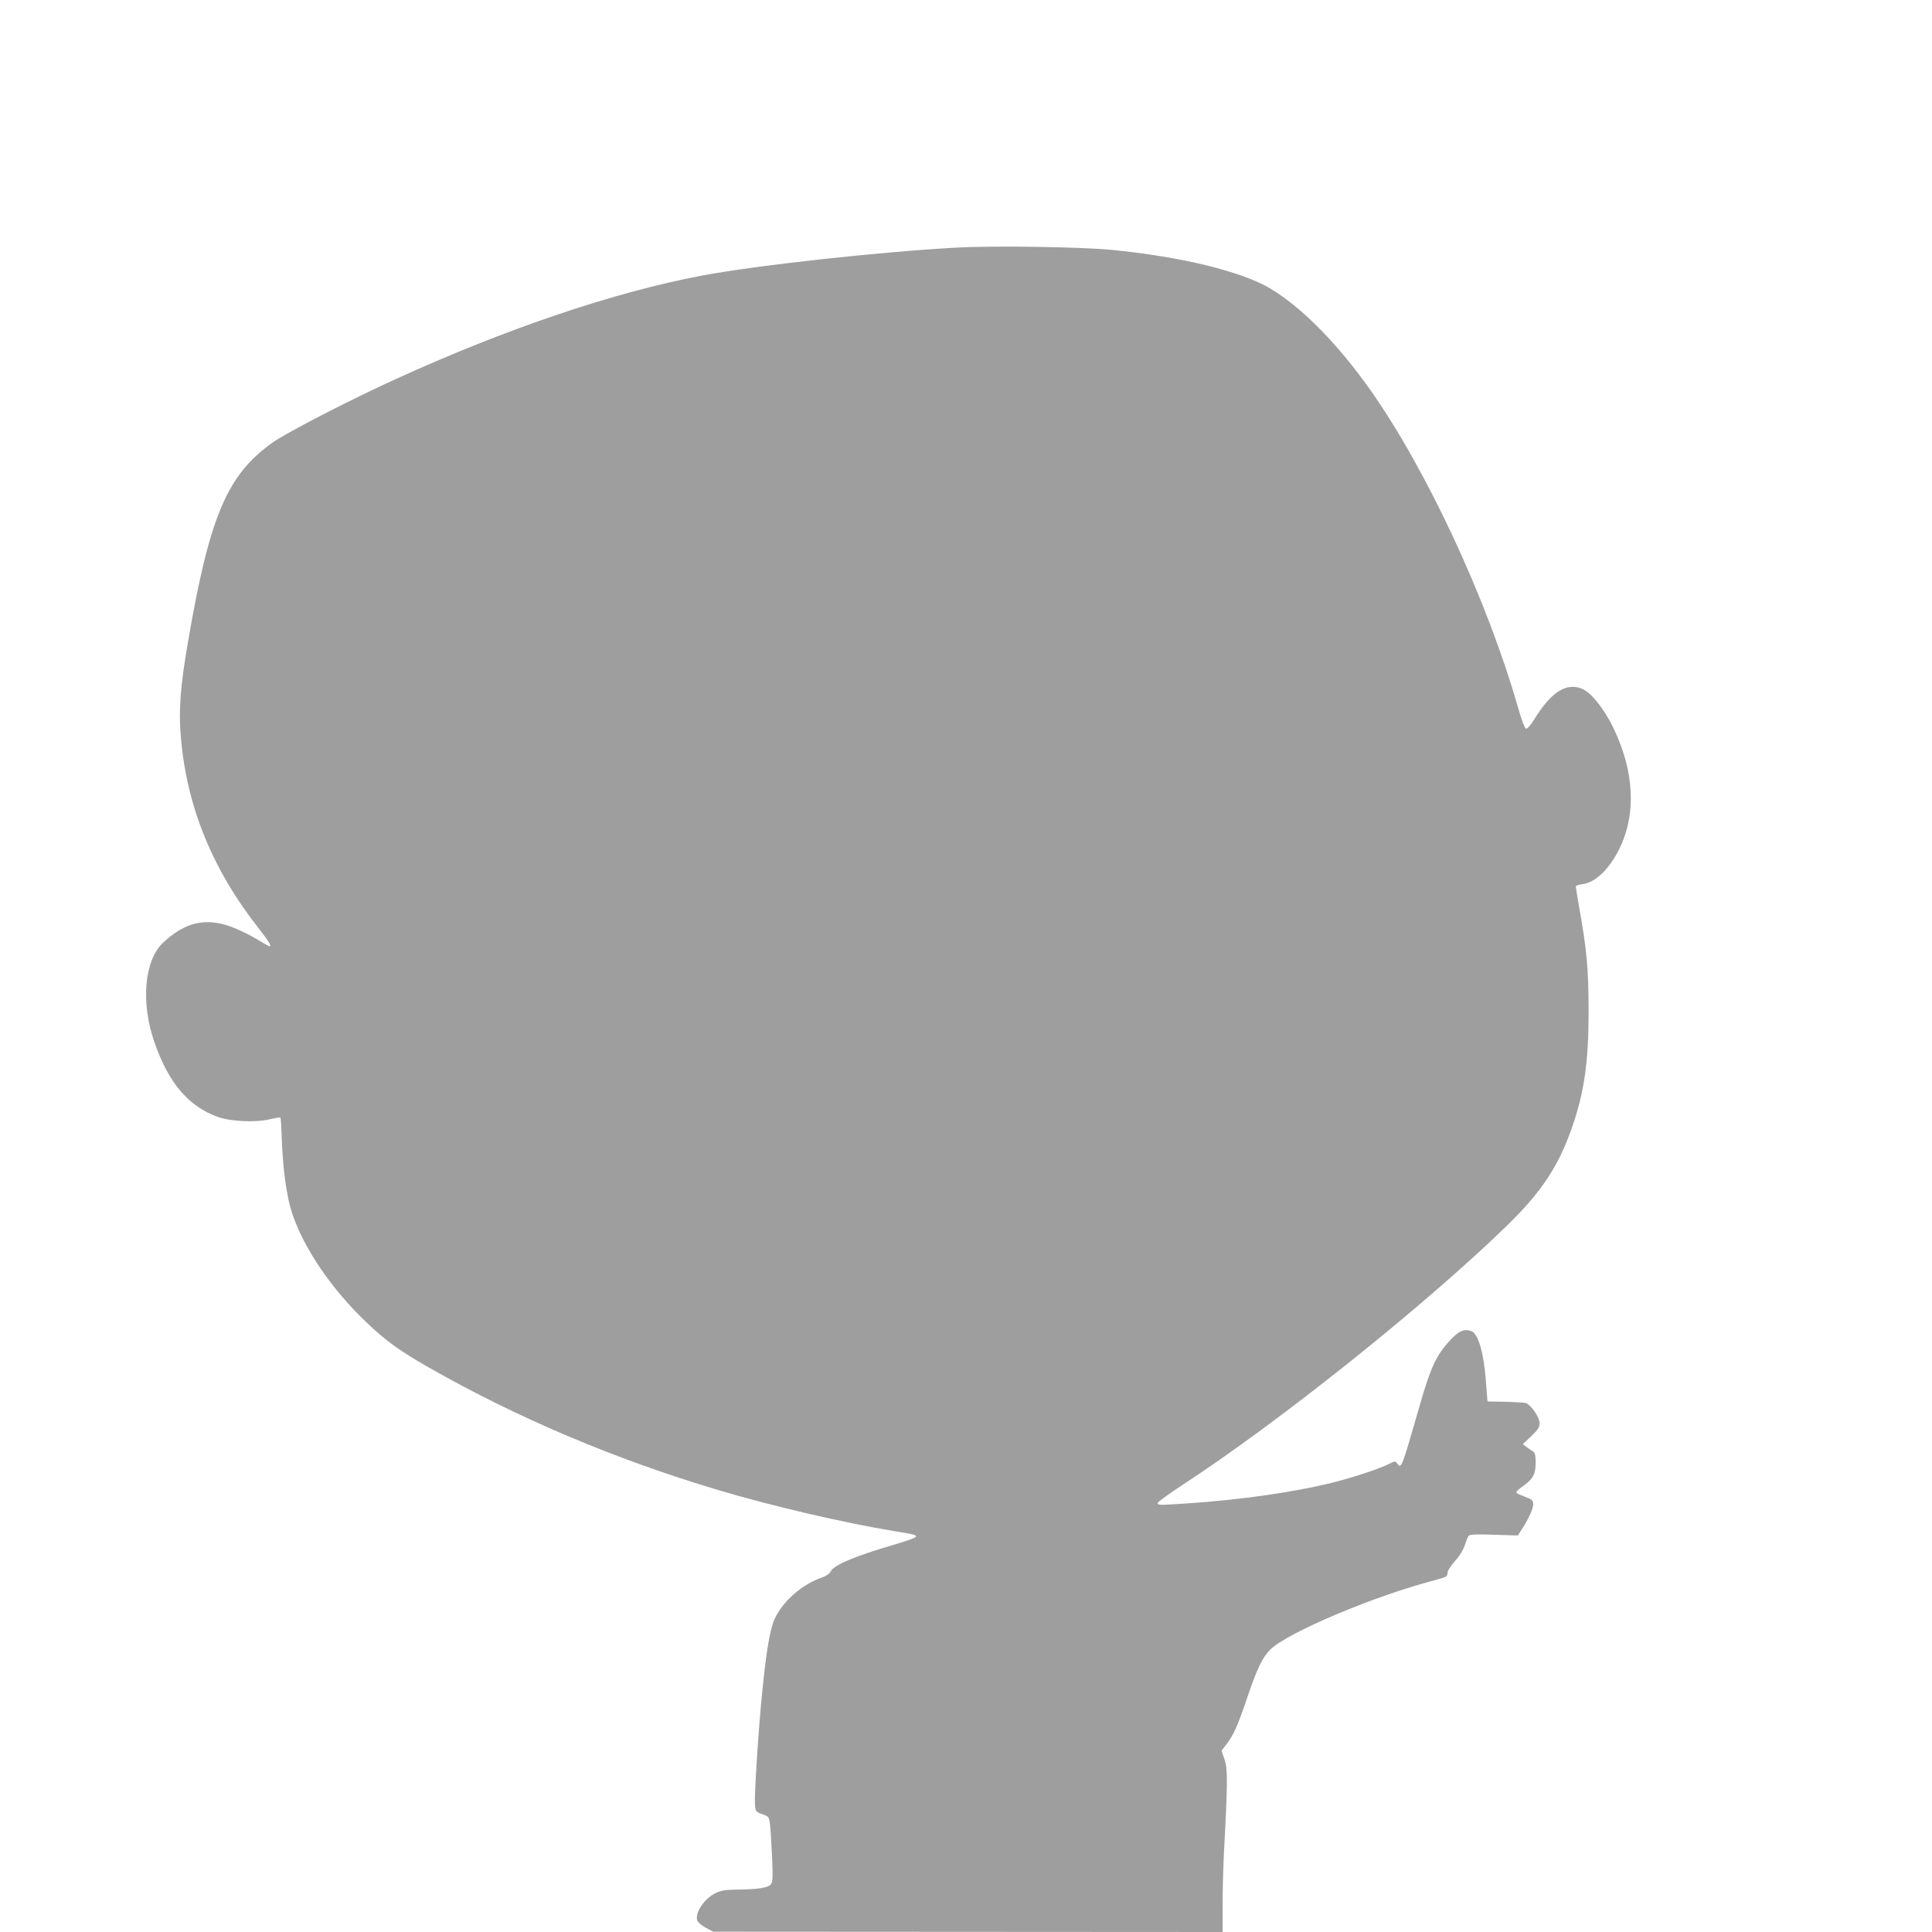 <?xml version="1.0" standalone="no"?>
<!DOCTYPE svg PUBLIC "-//W3C//DTD SVG 20010904//EN"
 "http://www.w3.org/TR/2001/REC-SVG-20010904/DTD/svg10.dtd">
<svg version="1.0" xmlns="http://www.w3.org/2000/svg"
 width="1280pt" height="1280pt" viewBox="0 0 1280 1280"
 preserveAspectRatio="xMidYMid meet">
<g transform="translate(0,1280) scale(0.1,-0.1)"
fill="#9e9e9e" stroke="none">
<path d="M6345 11160 c-503 -27 -1330 -117 -1695 -186 -580 -109 -1294 -351
-2025 -684 -308 -140 -728 -357 -819 -422 -302 -214 -418 -489 -561 -1324 -50
-290 -62 -447 -47 -626 39 -463 210 -883 524 -1279 59 -76 79 -109 64 -109 -3
0 -42 22 -88 50 -46 27 -120 63 -166 80 -170 62 -305 31 -450 -104 -126 -117
-151 -396 -59 -661 94 -271 226 -426 423 -496 83 -29 246 -37 338 -15 38 9 71
14 74 12 2 -3 6 -56 8 -118 7 -222 32 -404 70 -518 78 -233 262 -503 495 -724
127 -121 220 -188 412 -297 584 -333 1230 -606 1909 -809 357 -107 842 -220
1178 -275 130 -21 142 -24 138 -37 -2 -6 -69 -30 -148 -53 -260 -76 -398 -135
-417 -177 -7 -15 -29 -29 -64 -42 -146 -51 -287 -188 -323 -316 -24 -84 -44
-216 -65 -430 -25 -239 -54 -687 -49 -754 3 -47 4 -49 48 -65 43 -16 45 -18
51 -66 4 -28 10 -124 14 -215 6 -138 5 -168 -8 -184 -17 -23 -87 -34 -226 -35
-74 -1 -104 -6 -138 -22 -77 -37 -141 -132 -123 -184 4 -11 29 -32 56 -47 l49
-26 1688 -1 1687 -1 0 183 c0 100 5 263 10 362 24 446 24 535 3 598 l-20 58
32 42 c49 65 72 116 137 306 66 197 103 272 156 324 119 114 689 354 1085 457
79 21 87 25 87 47 0 15 19 46 49 80 31 34 56 75 66 107 9 28 21 56 26 62 6 8
57 10 167 6 l158 -5 26 40 c46 70 79 144 76 171 -2 22 -12 30 -53 45 -27 10
-54 22 -58 27 -5 4 12 22 36 39 72 49 92 84 91 160 0 51 -4 67 -18 75 -10 6
-29 19 -42 29 l-25 19 56 53 c46 44 55 59 55 87 0 40 -60 125 -94 133 -12 3
-73 6 -136 8 l-115 2 -11 140 c-14 183 -50 307 -94 325 -47 19 -84 4 -142 -59
-93 -100 -130 -180 -203 -436 -122 -423 -120 -419 -150 -379 -10 15 -15 14
-51 -4 -66 -34 -241 -91 -384 -127 -255 -62 -594 -111 -948 -135 -194 -13
-202 -13 -202 3 1 6 74 60 163 118 646 422 1602 1186 2146 1714 232 225 345
396 435 652 83 239 111 437 111 778 -1 275 -12 402 -61 675 -13 74 -24 140
-24 146 0 6 20 14 44 16 84 10 178 99 244 233 115 232 100 520 -43 811 -60
121 -145 227 -202 250 -104 44 -205 -19 -315 -197 -25 -41 -49 -68 -57 -67 -9
2 -28 51 -52 135 -206 720 -607 1581 -982 2112 -215 304 -452 544 -660 669
-191 114 -592 212 -1057 257 -197 19 -767 28 -1015 15z"/>
</g>
</svg>
